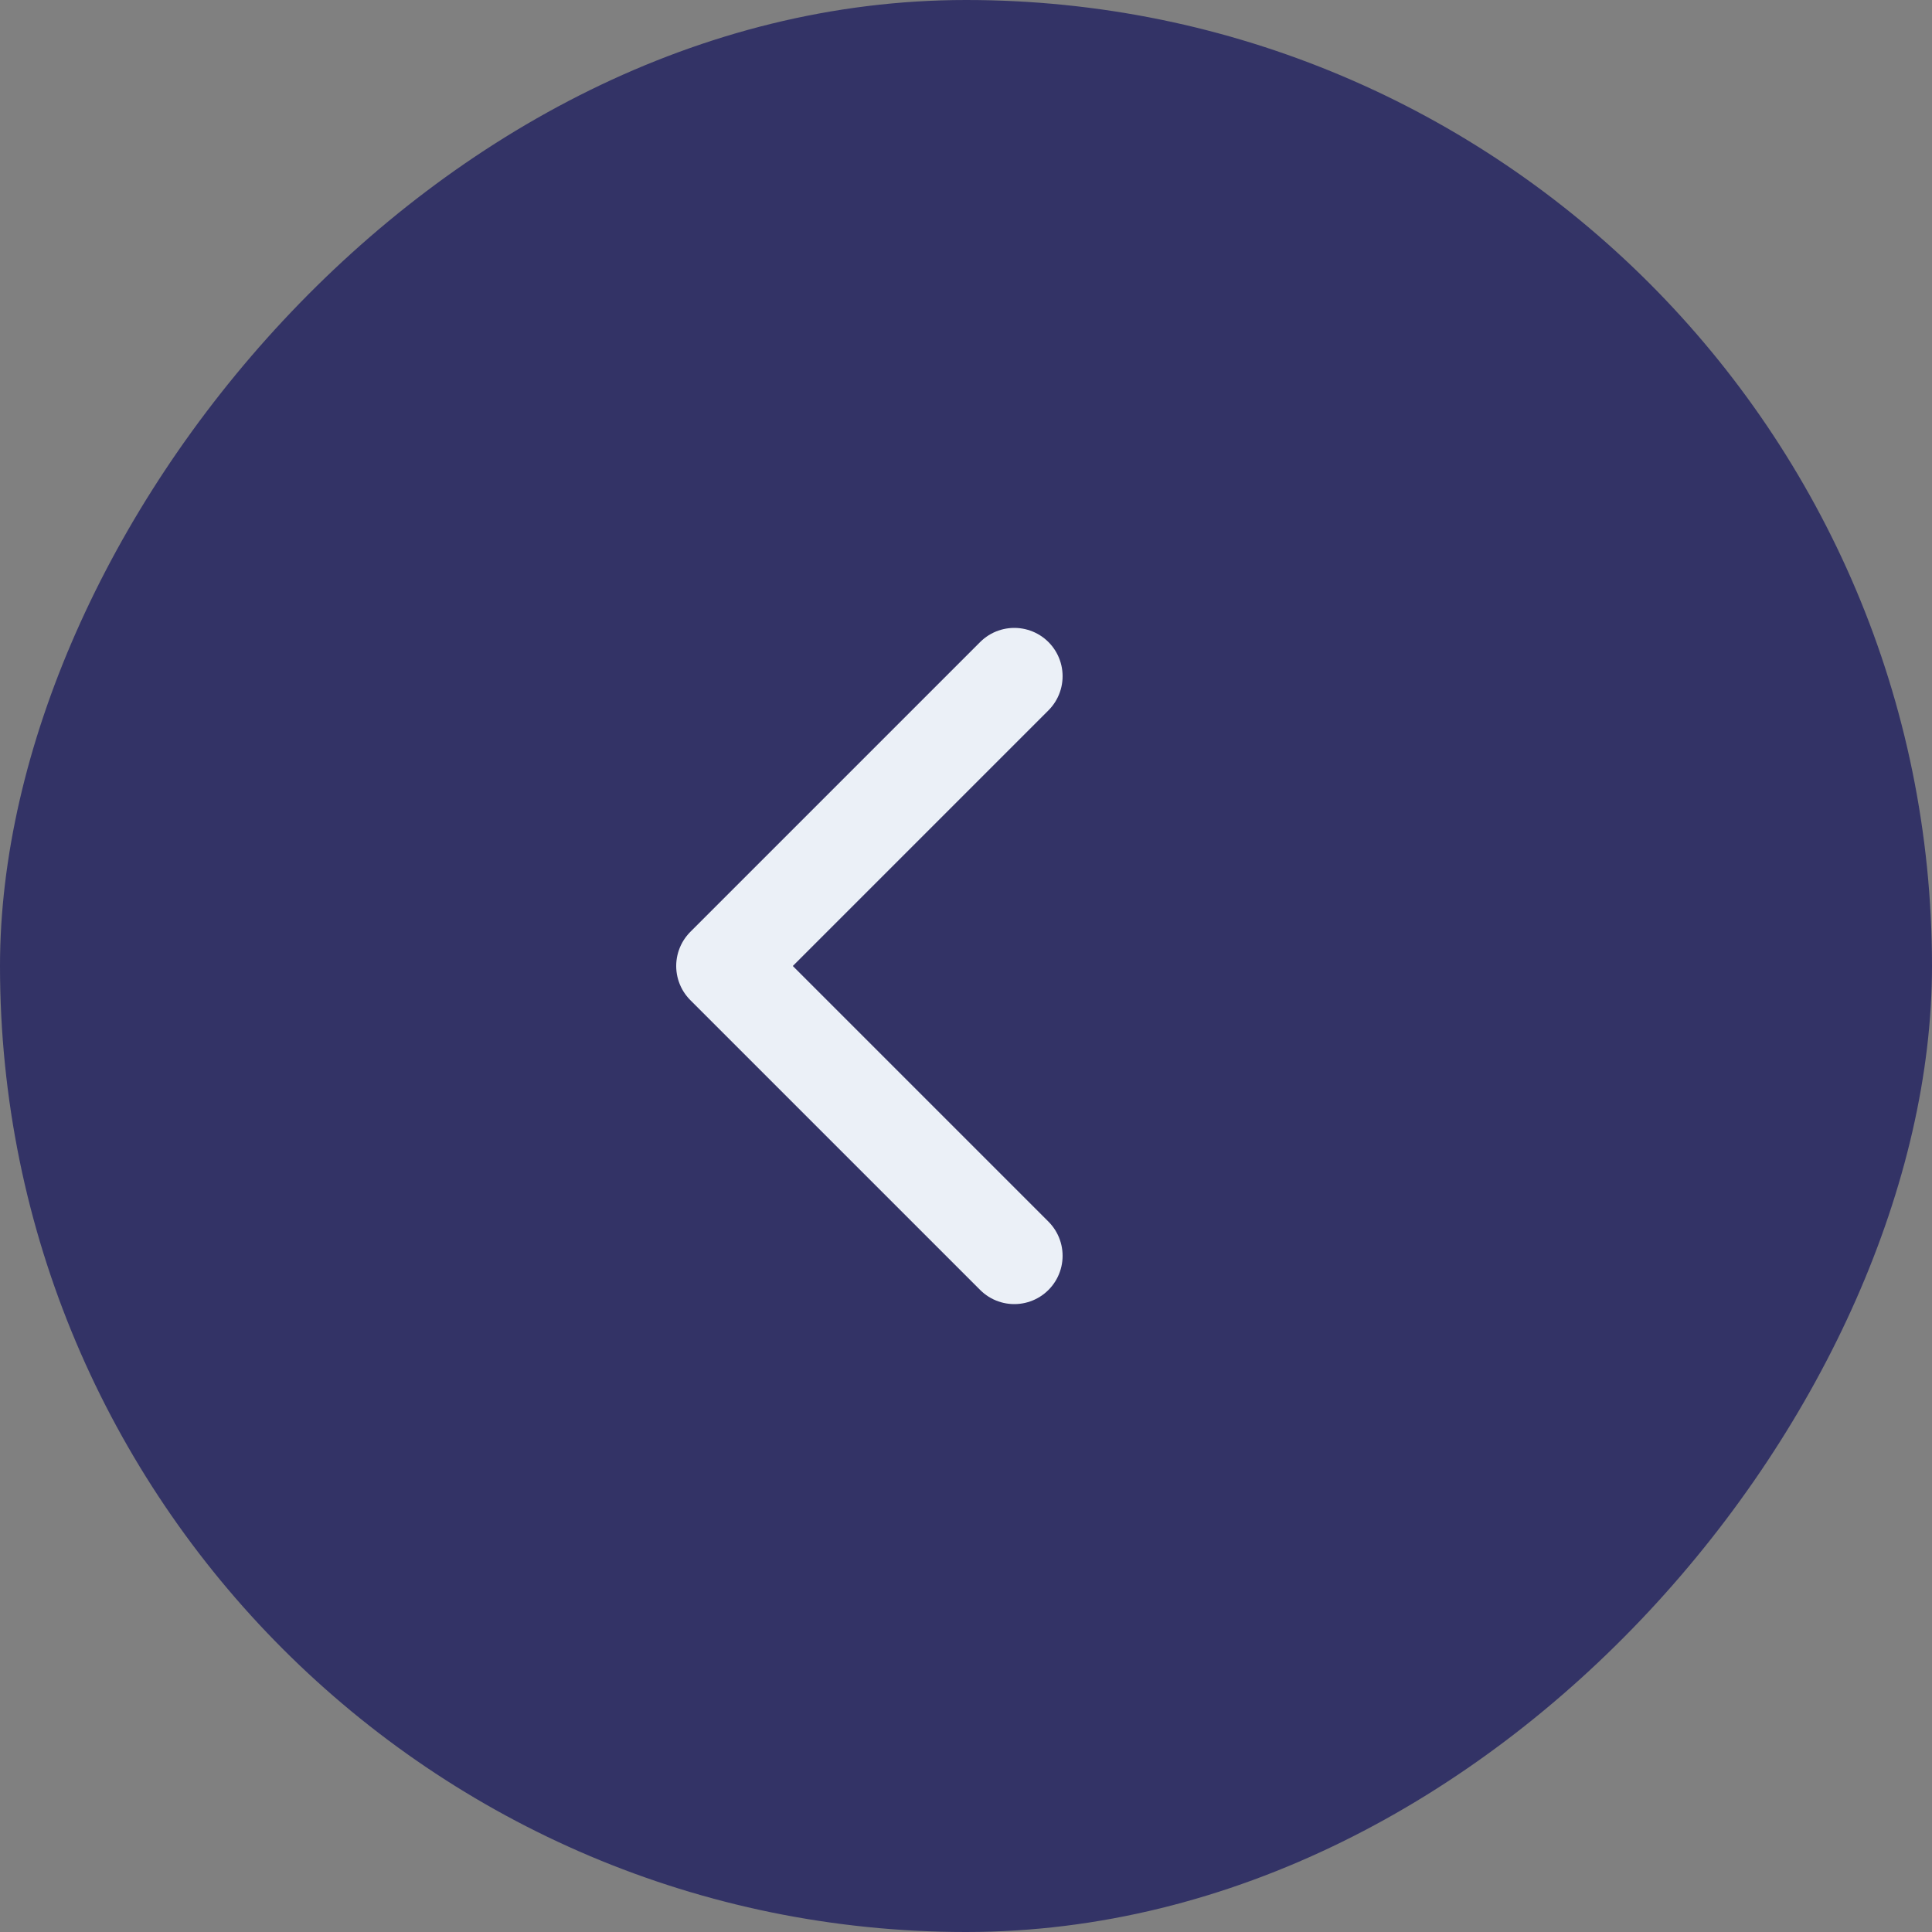 <svg width="40" height="40" viewBox="0 0 40 40" fill="none" xmlns="http://www.w3.org/2000/svg">
<rect x="0" y="0" width="40" height="40" fill="#808080" stroke="none"/>
<rect width="40" height="40" rx="20" transform="matrix(-1 0 0 1 40 0)" fill="#333366"/>
<path d="M21 26L15 20L21 14" stroke="#EBF0F7" stroke-width="2" stroke-linecap="round" stroke-linejoin="round"/>
</svg>
